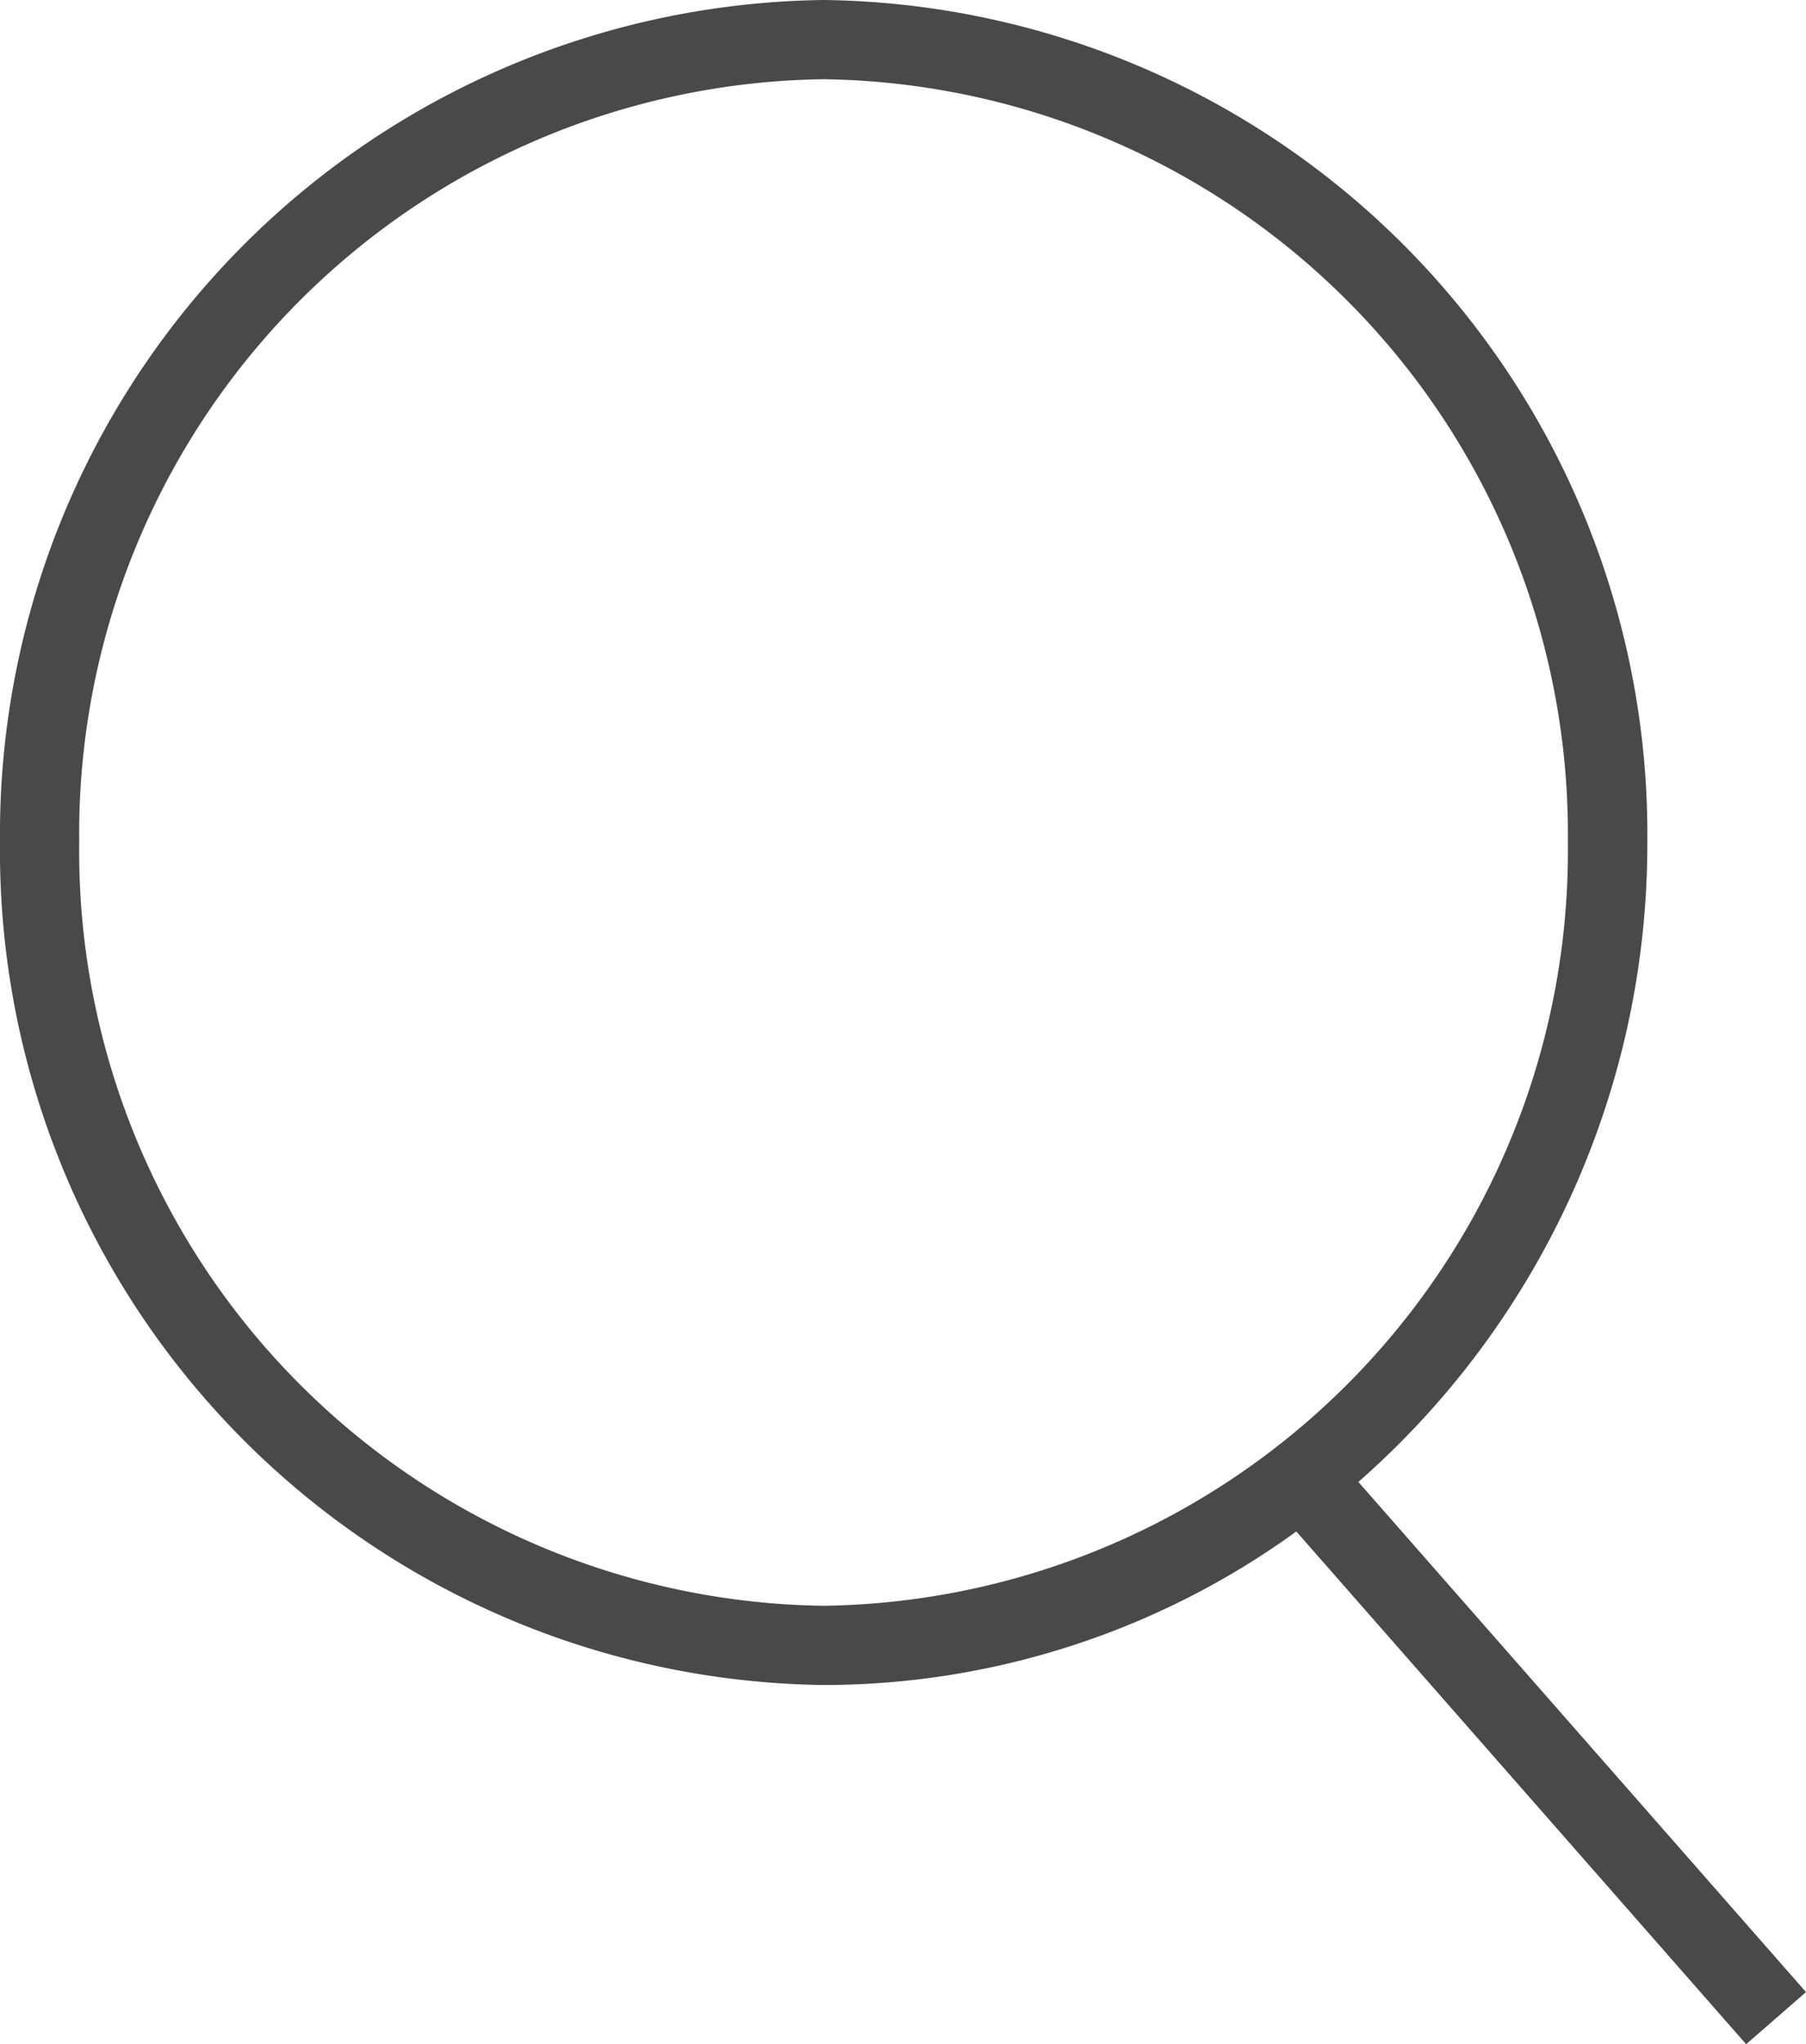 <svg xmlns="http://www.w3.org/2000/svg" viewBox="0 0 14 15.844"><g id="レイヤー_2" data-name="レイヤー 2"><g id="svg"><path id="navi_icon_search_sp" d="M14 15.44l-3.47-3.954a6.576 6.576 0 002.24-4.956A6.466 6.466 0 006.383 0 6.466 6.466 0 000 6.53a6.466 6.466 0 006.384 6.53 6.247 6.247 0 003.665-1.19l3.487 3.974zM.614 6.53A5.85 5.85 0 016.384.614a5.851 5.851 0 015.77 5.916 5.851 5.851 0 01-5.77 5.916A5.851 5.851 0 01.614 6.53z" fill="#494949"/></g></g></svg>